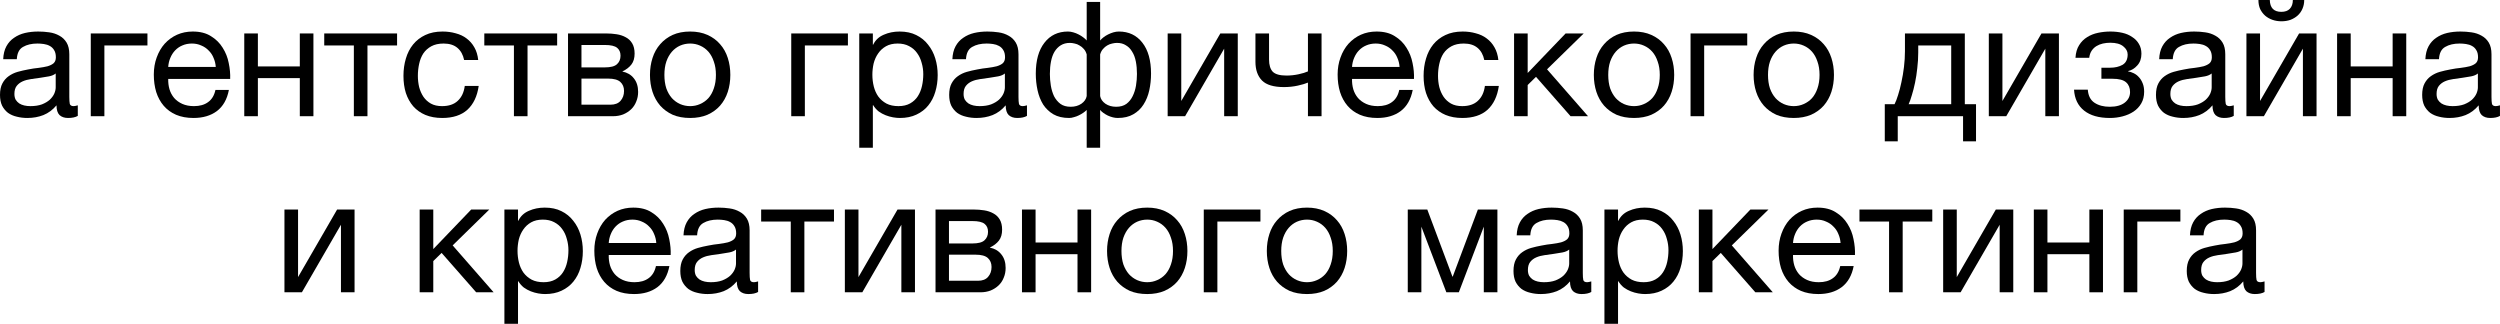 <?xml version="1.0" encoding="UTF-8"?> <svg xmlns="http://www.w3.org/2000/svg" viewBox="0 0 156.18 20.23" fill="none"> <path d="M1.71 7.37C1.477 7.37 1.257 7.343 1.05 7.29C0.843 7.243 0.66 7.163 0.5 7.05C0.347 6.93 0.223 6.78 0.13 6.6C0.043 6.413 0 6.19 0 5.93C0 5.637 0.05 5.397 0.15 5.21C0.25 5.023 0.38 4.873 0.54 4.76C0.707 4.64 0.893 4.55 1.1 4.49C1.313 4.43 1.53 4.38 1.75 4.34C1.983 4.293 2.203 4.26 2.41 4.24C2.623 4.213 2.81 4.18 2.97 4.14C3.13 4.093 3.257 4.03 3.35 3.95C3.443 3.863 3.49 3.74 3.49 3.58C3.49 3.393 3.453 3.243 3.38 3.13C3.313 3.017 3.223 2.93 3.11 2.87C3.003 2.81 2.88 2.77 2.74 2.75C2.607 2.73 2.473 2.72 2.34 2.72C1.98 2.72 1.68 2.79 1.44 2.93C1.2 3.063 1.07 3.32 1.05 3.7H0.2C0.213 3.38 0.28 3.11 0.4 2.89C0.52 2.67 0.68 2.493 0.88 2.36C1.08 2.22 1.307 2.12 1.56 2.06C1.82 2 2.097 1.97 2.39 1.97C2.623 1.97 2.853 1.987 3.08 2.02C3.313 2.053 3.523 2.123 3.71 2.23C3.897 2.33 4.047 2.473 4.16 2.66C4.273 2.847 4.33 3.09 4.33 3.39V6.05C4.33 6.25 4.34 6.397 4.36 6.49C4.387 6.583 4.467 6.63 4.6 6.63C4.66 6.63 4.747 6.613 4.86 6.58V7.24C4.713 7.327 4.51 7.37 4.25 7.37C4.03 7.37 3.853 7.31 3.72 7.19C3.593 7.063 3.53 6.86 3.53 6.58C3.297 6.86 3.023 7.063 2.71 7.19C2.403 7.31 2.07 7.37 1.71 7.37ZM1.9 6.63C2.18 6.63 2.42 6.593 2.62 6.52C2.82 6.44 2.983 6.343 3.11 6.23C3.237 6.11 3.33 5.983 3.39 5.85C3.45 5.71 3.48 5.58 3.48 5.46V4.59C3.373 4.677 3.233 4.737 3.06 4.77C2.887 4.803 2.703 4.833 2.51 4.86C2.323 4.887 2.133 4.913 1.94 4.94C1.747 4.967 1.573 5.013 1.42 5.08C1.267 5.147 1.14 5.243 1.04 5.37C0.947 5.49 0.9 5.657 0.9 5.87C0.9 6.01 0.927 6.13 0.98 6.23C1.04 6.323 1.113 6.4 1.2 6.46C1.293 6.52 1.4 6.563 1.52 6.59C1.64 6.617 1.767 6.63 1.9 6.63Z" fill="black"></path> <path d="M5.671 2.09H9.211V2.84H6.521V7.26H5.671V2.09Z" fill="black"></path> <path d="M12.089 7.37C11.676 7.37 11.313 7.303 10.999 7.17C10.693 7.037 10.436 6.85 10.229 6.61C10.023 6.37 9.866 6.083 9.759 5.75C9.659 5.417 9.609 5.053 9.609 4.66C9.609 4.273 9.669 3.917 9.789 3.59C9.909 3.257 10.076 2.97 10.289 2.73C10.509 2.49 10.766 2.303 11.059 2.17C11.359 2.037 11.686 1.97 12.039 1.97C12.499 1.97 12.879 2.067 13.179 2.26C13.486 2.447 13.729 2.687 13.909 2.98C14.096 3.273 14.223 3.593 14.289 3.94C14.363 4.287 14.393 4.617 14.379 4.93H10.509C10.503 5.157 10.529 5.373 10.589 5.58C10.649 5.78 10.746 5.96 10.879 6.12C11.013 6.273 11.183 6.397 11.389 6.49C11.596 6.583 11.839 6.63 12.119 6.63C12.479 6.63 12.773 6.547 12.999 6.38C13.233 6.213 13.386 5.96 13.459 5.62H14.299C14.186 6.207 13.936 6.647 13.549 6.94C13.163 7.227 12.676 7.37 12.089 7.37ZM13.479 4.18C13.466 3.98 13.419 3.79 13.339 3.61C13.266 3.43 13.163 3.277 13.029 3.15C12.903 3.017 12.749 2.913 12.569 2.84C12.396 2.76 12.203 2.72 11.989 2.72C11.769 2.72 11.569 2.76 11.389 2.84C11.216 2.913 11.066 3.017 10.939 3.15C10.813 3.283 10.713 3.44 10.639 3.62C10.566 3.793 10.523 3.98 10.509 4.18H13.479Z" fill="black"></path> <path d="M15.26 2.09H16.11V4.15H18.73V2.09H19.58V7.26H18.73V4.88H16.11V7.26H15.26V2.09Z" fill="black"></path> <path d="M22.106 2.84H20.256V2.09H24.806V2.84H22.956V7.26H22.106V2.84Z" fill="black"></path> <path d="M27.625 7.37C27.232 7.37 26.882 7.307 26.575 7.18C26.275 7.053 26.022 6.873 25.815 6.64C25.615 6.407 25.462 6.13 25.355 5.81C25.255 5.49 25.205 5.133 25.205 4.74C25.205 4.353 25.255 3.993 25.355 3.66C25.455 3.32 25.605 3.027 25.805 2.78C26.012 2.527 26.265 2.33 26.565 2.19C26.872 2.043 27.232 1.97 27.645 1.97C27.938 1.97 28.212 2.007 28.465 2.08C28.725 2.147 28.952 2.253 29.145 2.4C29.345 2.547 29.508 2.733 29.635 2.96C29.762 3.18 29.842 3.443 29.875 3.75H28.995C28.928 3.423 28.788 3.17 28.575 2.99C28.362 2.81 28.075 2.72 27.715 2.72C27.408 2.72 27.152 2.777 26.945 2.89C26.738 3.003 26.572 3.153 26.445 3.34C26.325 3.527 26.238 3.743 26.185 3.99C26.132 4.23 26.105 4.48 26.105 4.74C26.105 4.98 26.132 5.213 26.185 5.44C26.245 5.667 26.335 5.87 26.455 6.05C26.575 6.223 26.728 6.363 26.915 6.47C27.108 6.577 27.342 6.63 27.615 6.63C28.035 6.63 28.362 6.52 28.595 6.3C28.835 6.08 28.982 5.77 29.035 5.37H29.905C29.812 6.017 29.575 6.513 29.195 6.86C28.815 7.2 28.292 7.37 27.625 7.37Z" fill="black"></path> <path d="M32.106 2.84H30.256V2.09H34.806V2.84H32.956V7.26H32.106V2.84Z" fill="black"></path> <path d="M35.485 2.09H37.875C38.102 2.09 38.318 2.107 38.525 2.14C38.738 2.173 38.928 2.237 39.095 2.33C39.262 2.417 39.395 2.543 39.495 2.71C39.595 2.877 39.645 3.09 39.645 3.35C39.645 3.63 39.578 3.857 39.445 4.03C39.312 4.203 39.125 4.347 38.885 4.46V4.47C39.185 4.53 39.422 4.67 39.595 4.89C39.775 5.11 39.865 5.393 39.865 5.74C39.865 5.96 39.825 6.163 39.745 6.35C39.672 6.537 39.565 6.697 39.425 6.83C39.285 6.963 39.118 7.07 38.925 7.15C38.732 7.223 38.522 7.26 38.295 7.26H35.485V2.09ZM38.135 6.54C38.415 6.54 38.625 6.46 38.765 6.3C38.912 6.133 38.985 5.927 38.985 5.68C38.985 5.447 38.908 5.26 38.755 5.12C38.602 4.98 38.345 4.91 37.985 4.91H36.325V6.54H38.135ZM37.785 4.21C38.152 4.21 38.405 4.143 38.545 4.01C38.692 3.877 38.765 3.7 38.765 3.48C38.765 3.267 38.695 3.103 38.555 2.99C38.415 2.87 38.158 2.81 37.785 2.81H36.325V4.21H37.785Z" fill="black"></path> <path d="M43.116 7.37C42.702 7.37 42.339 7.303 42.026 7.17C41.719 7.03 41.459 6.84 41.245 6.6C41.032 6.353 40.872 6.067 40.765 5.74C40.659 5.413 40.605 5.06 40.605 4.68C40.605 4.3 40.659 3.947 40.765 3.62C40.872 3.287 41.032 3 41.245 2.76C41.459 2.513 41.719 2.32 42.026 2.18C42.339 2.04 42.702 1.97 43.116 1.97C43.522 1.97 43.882 2.04 44.195 2.18C44.509 2.32 44.772 2.513 44.985 2.76C45.199 3 45.359 3.287 45.466 3.62C45.572 3.947 45.625 4.3 45.625 4.68C45.625 5.06 45.572 5.413 45.466 5.74C45.359 6.067 45.199 6.353 44.985 6.6C44.772 6.84 44.509 7.03 44.195 7.17C43.882 7.303 43.522 7.37 43.116 7.37ZM43.116 6.63C43.335 6.63 43.542 6.587 43.736 6.5C43.935 6.413 44.109 6.29 44.256 6.13C44.402 5.963 44.515 5.76 44.595 5.52C44.682 5.273 44.725 4.993 44.725 4.68C44.725 4.367 44.682 4.09 44.595 3.85C44.515 3.603 44.402 3.397 44.256 3.23C44.109 3.063 43.935 2.937 43.736 2.85C43.542 2.763 43.335 2.72 43.116 2.72C42.895 2.72 42.686 2.763 42.485 2.85C42.292 2.937 42.122 3.063 41.975 3.23C41.829 3.397 41.712 3.603 41.626 3.85C41.546 4.09 41.506 4.367 41.506 4.68C41.506 4.993 41.546 5.273 41.626 5.52C41.712 5.76 41.829 5.963 41.975 6.13C42.122 6.29 42.292 6.413 42.485 6.5C42.686 6.587 42.895 6.63 43.116 6.63Z" fill="black"></path> <path d="M49.431 2.09H52.971V2.84H50.281V7.26H49.431V2.09Z" fill="black"></path> <path d="M53.679 2.09H54.529V2.79H54.549C54.689 2.503 54.909 2.297 55.209 2.17C55.509 2.037 55.839 1.97 56.199 1.97C56.599 1.97 56.946 2.043 57.239 2.19C57.539 2.337 57.786 2.537 57.979 2.79C58.179 3.037 58.329 3.323 58.429 3.65C58.529 3.977 58.579 4.323 58.579 4.69C58.579 5.063 58.529 5.413 58.429 5.74C58.336 6.06 58.189 6.343 57.989 6.59C57.796 6.83 57.549 7.02 57.249 7.16C56.956 7.3 56.613 7.37 56.219 7.37C56.086 7.37 55.943 7.357 55.789 7.33C55.636 7.303 55.483 7.26 55.329 7.2C55.176 7.14 55.029 7.06 54.889 6.96C54.756 6.853 54.642 6.723 54.549 6.57H54.529V9.23H53.679V2.09ZM56.129 6.63C56.416 6.63 56.659 6.573 56.859 6.46C57.059 6.347 57.219 6.197 57.339 6.01C57.459 5.823 57.546 5.61 57.599 5.37C57.653 5.13 57.679 4.883 57.679 4.63C57.679 4.39 57.646 4.157 57.579 3.93C57.519 3.697 57.422 3.49 57.289 3.31C57.163 3.13 56.996 2.987 56.789 2.88C56.589 2.773 56.352 2.72 56.079 2.72C55.792 2.72 55.549 2.777 55.349 2.89C55.149 3.003 54.986 3.153 54.859 3.34C54.732 3.52 54.639 3.727 54.579 3.96C54.526 4.193 54.499 4.43 54.499 4.67C54.499 4.923 54.529 5.17 54.589 5.41C54.649 5.643 54.742 5.85 54.869 6.03C55.002 6.21 55.172 6.357 55.379 6.47C55.586 6.577 55.836 6.63 56.129 6.63Z" fill="black"></path> <path d="M61.007 7.37C60.774 7.37 60.553 7.343 60.347 7.29C60.14 7.243 59.957 7.163 59.797 7.05C59.644 6.93 59.52 6.78 59.427 6.6C59.34 6.413 59.297 6.19 59.297 5.93C59.297 5.637 59.347 5.397 59.447 5.21C59.547 5.023 59.677 4.873 59.837 4.76C60.003 4.64 60.19 4.55 60.397 4.49C60.61 4.43 60.827 4.38 61.047 4.34C61.28 4.293 61.5 4.26 61.707 4.24C61.92 4.213 62.107 4.18 62.267 4.14C62.427 4.093 62.554 4.03 62.647 3.95C62.74 3.863 62.787 3.74 62.787 3.58C62.787 3.393 62.75 3.243 62.677 3.13C62.61 3.017 62.52 2.93 62.407 2.87C62.3 2.81 62.177 2.77 62.037 2.75C61.904 2.73 61.77 2.72 61.637 2.72C61.277 2.72 60.977 2.79 60.737 2.93C60.497 3.063 60.367 3.32 60.347 3.7H59.497C59.51 3.38 59.577 3.11 59.697 2.89C59.817 2.67 59.977 2.493 60.177 2.36C60.377 2.22 60.603 2.12 60.857 2.06C61.117 2 61.394 1.97 61.687 1.97C61.92 1.97 62.15 1.987 62.377 2.02C62.61 2.053 62.82 2.123 63.007 2.23C63.194 2.33 63.343 2.473 63.457 2.66C63.57 2.847 63.627 3.09 63.627 3.39V6.05C63.627 6.25 63.637 6.397 63.657 6.49C63.684 6.583 63.764 6.63 63.897 6.63C63.957 6.63 64.043 6.613 64.157 6.58V7.24C64.01 7.327 63.807 7.37 63.547 7.37C63.327 7.37 63.15 7.31 63.017 7.19C62.89 7.063 62.827 6.86 62.827 6.58C62.594 6.86 62.32 7.063 62.007 7.19C61.7 7.31 61.367 7.37 61.007 7.37ZM61.197 6.63C61.477 6.63 61.717 6.593 61.917 6.52C62.117 6.44 62.28 6.343 62.407 6.23C62.534 6.11 62.627 5.983 62.687 5.85C62.747 5.71 62.777 5.58 62.777 5.46V4.59C62.67 4.677 62.53 4.737 62.357 4.77C62.184 4.803 62 4.833 61.807 4.86C61.62 4.887 61.43 4.913 61.237 4.94C61.044 4.967 60.87 5.013 60.717 5.08C60.563 5.147 60.437 5.243 60.337 5.37C60.244 5.49 60.197 5.657 60.197 5.87C60.197 6.01 60.224 6.13 60.277 6.23C60.337 6.323 60.41 6.4 60.497 6.46C60.59 6.52 60.697 6.563 60.817 6.59C60.937 6.617 61.064 6.63 61.197 6.63Z" fill="black"></path> <path d="M67.888 6.87C67.828 6.93 67.755 6.99 67.668 7.05C67.581 7.11 67.488 7.163 67.388 7.21C67.295 7.257 67.195 7.293 67.088 7.32C66.988 7.353 66.888 7.37 66.788 7.37C66.401 7.37 66.075 7.293 65.808 7.14C65.548 6.987 65.335 6.783 65.168 6.53C65.008 6.27 64.891 5.973 64.818 5.64C64.745 5.307 64.708 4.96 64.708 4.6C64.708 3.773 64.888 3.13 65.248 2.67C65.608 2.203 66.098 1.97 66.718 1.97C66.825 1.97 66.935 1.987 67.048 2.02C67.168 2.053 67.278 2.097 67.378 2.15C67.485 2.203 67.581 2.263 67.668 2.33C67.761 2.397 67.835 2.463 67.888 2.53V0.12H68.728V2.53C68.781 2.463 68.851 2.397 68.938 2.33C69.025 2.263 69.121 2.203 69.228 2.15C69.335 2.097 69.445 2.053 69.558 2.02C69.671 1.987 69.785 1.97 69.898 1.97C70.518 1.97 71.008 2.203 71.368 2.67C71.728 3.13 71.908 3.773 71.908 4.6C71.908 4.96 71.871 5.307 71.798 5.64C71.725 5.973 71.605 6.27 71.438 6.53C71.278 6.783 71.065 6.987 70.798 7.14C70.538 7.293 70.215 7.37 69.828 7.37C69.635 7.37 69.428 7.32 69.208 7.22C68.995 7.113 68.835 6.997 68.728 6.87V9.23H67.888V6.87ZM66.888 6.67C67.148 6.67 67.371 6.607 67.558 6.48C67.745 6.347 67.855 6.187 67.888 6V3.4C67.848 3.26 67.788 3.147 67.708 3.06C67.628 2.967 67.538 2.893 67.438 2.84C67.345 2.78 67.245 2.74 67.138 2.72C67.031 2.693 66.931 2.68 66.838 2.68C66.618 2.68 66.428 2.73 66.268 2.83C66.115 2.923 65.985 3.057 65.878 3.23C65.778 3.397 65.705 3.6 65.658 3.84C65.611 4.08 65.588 4.34 65.588 4.62C65.588 4.86 65.608 5.103 65.648 5.35C65.688 5.59 65.755 5.81 65.848 6.01C65.948 6.203 66.081 6.363 66.248 6.49C66.415 6.61 66.628 6.67 66.888 6.67ZM69.728 6.67C69.988 6.67 70.201 6.61 70.368 6.49C70.535 6.363 70.665 6.203 70.758 6.01C70.858 5.81 70.928 5.59 70.968 5.35C71.008 5.103 71.028 4.86 71.028 4.62C71.028 4.34 71.005 4.08 70.958 3.84C70.911 3.6 70.835 3.397 70.728 3.23C70.628 3.057 70.498 2.923 70.338 2.83C70.185 2.73 69.998 2.68 69.778 2.68C69.685 2.68 69.585 2.693 69.478 2.72C69.371 2.74 69.268 2.78 69.168 2.84C69.075 2.893 68.988 2.967 68.908 3.06C68.828 3.147 68.768 3.26 68.728 3.4V6C68.761 6.187 68.871 6.347 69.058 6.48C69.245 6.607 69.468 6.67 69.728 6.67Z" fill="black"></path> <path d="M72.946 2.09H73.796V6.31L76.236 2.09H77.326V7.26H76.476V3.04L74.036 7.26H72.946V2.09Z" fill="black"></path> <path d="M81.71 5.16C81.557 5.227 81.343 5.29 81.07 5.35C80.797 5.41 80.51 5.44 80.21 5.44C79.57 5.44 79.113 5.303 78.84 5.03C78.567 4.75 78.43 4.36 78.43 3.86V2.09H79.28V3.72C79.28 4.06 79.357 4.313 79.51 4.48C79.67 4.64 79.957 4.72 80.37 4.72C80.623 4.72 80.873 4.693 81.12 4.64C81.367 4.587 81.564 4.527 81.71 4.46V2.09H82.56V7.26H81.71V5.16Z" fill="black"></path> <path d="M86.045 7.37C85.631 7.37 85.268 7.303 84.955 7.17C84.648 7.037 84.391 6.85 84.184 6.61C83.978 6.37 83.821 6.083 83.715 5.75C83.614 5.417 83.564 5.053 83.564 4.66C83.564 4.273 83.624 3.917 83.745 3.59C83.864 3.257 84.031 2.97 84.245 2.73C84.464 2.49 84.721 2.303 85.014 2.17C85.314 2.037 85.641 1.97 85.995 1.97C86.454 1.97 86.834 2.067 87.135 2.26C87.441 2.447 87.685 2.687 87.864 2.98C88.051 3.273 88.178 3.593 88.245 3.94C88.318 4.287 88.348 4.617 88.334 4.93H84.464C84.458 5.157 84.484 5.373 84.544 5.58C84.604 5.78 84.701 5.96 84.835 6.12C84.968 6.273 85.138 6.397 85.344 6.49C85.551 6.583 85.794 6.63 86.074 6.63C86.434 6.63 86.728 6.547 86.954 6.38C87.188 6.213 87.341 5.96 87.414 5.62H88.255C88.141 6.207 87.891 6.647 87.504 6.94C87.118 7.227 86.631 7.37 86.045 7.37ZM87.434 4.18C87.421 3.98 87.374 3.79 87.294 3.61C87.221 3.43 87.118 3.277 86.984 3.15C86.858 3.017 86.704 2.913 86.525 2.84C86.351 2.76 86.158 2.72 85.945 2.72C85.724 2.72 85.524 2.76 85.344 2.84C85.171 2.913 85.021 3.017 84.895 3.15C84.768 3.283 84.668 3.44 84.594 3.62C84.521 3.793 84.478 3.98 84.464 4.18H87.434Z" fill="black"></path> <path d="M91.356 7.37C90.962 7.37 90.612 7.307 90.306 7.18C90.005 7.053 89.752 6.873 89.545 6.64C89.346 6.407 89.192 6.13 89.086 5.81C88.985 5.49 88.935 5.133 88.935 4.74C88.935 4.353 88.985 3.993 89.086 3.66C89.186 3.32 89.336 3.027 89.535 2.78C89.742 2.527 89.995 2.33 90.296 2.19C90.602 2.043 90.962 1.97 91.376 1.97C91.669 1.97 91.942 2.007 92.195 2.08C92.456 2.147 92.682 2.253 92.875 2.4C93.076 2.547 93.239 2.733 93.365 2.96C93.492 3.18 93.572 3.443 93.606 3.75H92.726C92.659 3.423 92.519 3.17 92.305 2.99C92.092 2.81 91.806 2.72 91.446 2.72C91.139 2.72 90.882 2.777 90.675 2.89C90.469 3.003 90.302 3.153 90.176 3.34C90.055 3.527 89.969 3.743 89.916 3.99C89.862 4.23 89.836 4.48 89.836 4.74C89.836 4.98 89.862 5.213 89.916 5.44C89.975 5.667 90.065 5.87 90.186 6.05C90.306 6.223 90.459 6.363 90.645 6.47C90.839 6.577 91.072 6.63 91.346 6.63C91.765 6.63 92.092 6.52 92.325 6.3C92.566 6.08 92.712 5.77 92.765 5.37H93.636C93.542 6.017 93.305 6.513 92.926 6.86C92.546 7.2 92.022 7.37 91.356 7.37Z" fill="black"></path> <path d="M94.587 2.09H95.437V4.56L97.807 2.09H98.937L96.647 4.33L99.207 7.26H98.117L95.957 4.8L95.437 5.31V7.26H94.587V2.09Z" fill="black"></path> <path d="M102.08 7.37C101.667 7.37 101.304 7.303 100.99 7.17C100.684 7.03 100.424 6.84 100.21 6.6C99.997 6.353 99.837 6.067 99.73 5.74C99.624 5.413 99.57 5.06 99.57 4.68C99.57 4.3 99.624 3.947 99.73 3.62C99.837 3.287 99.997 3 100.21 2.76C100.424 2.513 100.684 2.32 100.99 2.18C101.304 2.04 101.667 1.97 102.08 1.97C102.487 1.97 102.847 2.04 103.16 2.18C103.474 2.32 103.737 2.513 103.95 2.76C104.164 3 104.324 3.287 104.43 3.62C104.537 3.947 104.59 4.3 104.59 4.68C104.59 5.06 104.537 5.413 104.43 5.74C104.324 6.067 104.164 6.353 103.95 6.6C103.737 6.84 103.474 7.03 103.16 7.17C102.847 7.303 102.487 7.37 102.08 7.37ZM102.08 6.63C102.3 6.63 102.507 6.587 102.7 6.5C102.9 6.413 103.074 6.29 103.22 6.13C103.367 5.963 103.48 5.76 103.56 5.52C103.647 5.273 103.69 4.993 103.69 4.68C103.69 4.367 103.647 4.09 103.56 3.85C103.48 3.603 103.367 3.397 103.22 3.23C103.074 3.063 102.9 2.937 102.7 2.85C102.507 2.763 102.3 2.72 102.08 2.72C101.86 2.72 101.65 2.763 101.45 2.85C101.257 2.937 101.087 3.063 100.94 3.23C100.794 3.397 100.677 3.603 100.59 3.85C100.51 4.09 100.47 4.367 100.47 4.68C100.47 4.993 100.51 5.273 100.59 5.52C100.677 5.76 100.794 5.963 100.94 6.13C101.087 6.29 101.257 6.413 101.45 6.5C101.65 6.587 101.86 6.63 102.08 6.63Z" fill="black"></path> <path d="M105.612 2.09H109.153V2.84H106.463V7.26H105.612V2.09Z" fill="black"></path> <path d="M112.061 7.37C111.647 7.37 111.284 7.303 110.971 7.17C110.664 7.03 110.404 6.84 110.191 6.6C109.977 6.353 109.818 6.067 109.711 5.74C109.604 5.413 109.551 5.06 109.551 4.68C109.551 4.3 109.604 3.947 109.711 3.62C109.818 3.287 109.977 3 110.191 2.76C110.404 2.513 110.664 2.32 110.971 2.18C111.284 2.04 111.647 1.97 112.061 1.97C112.467 1.97 112.827 2.04 113.141 2.18C113.454 2.32 113.718 2.513 113.931 2.76C114.144 3 114.304 3.287 114.411 3.62C114.517 3.947 114.571 4.3 114.571 4.68C114.571 5.06 114.517 5.413 114.411 5.74C114.304 6.067 114.144 6.353 113.931 6.6C113.718 6.84 113.454 7.03 113.141 7.17C112.827 7.303 112.467 7.37 112.061 7.37ZM112.061 6.63C112.281 6.63 112.487 6.587 112.681 6.5C112.881 6.413 113.054 6.29 113.201 6.13C113.347 5.963 113.461 5.76 113.541 5.52C113.627 5.273 113.671 4.993 113.671 4.68C113.671 4.367 113.627 4.09 113.541 3.85C113.461 3.603 113.347 3.397 113.201 3.23C113.054 3.063 112.881 2.937 112.681 2.85C112.487 2.763 112.281 2.72 112.061 2.72C111.841 2.72 111.631 2.763 111.431 2.85C111.237 2.937 111.067 3.063 110.921 3.23C110.774 3.397 110.657 3.603 110.571 3.85C110.491 4.09 110.451 4.367 110.451 4.68C110.451 4.993 110.491 5.273 110.571 5.52C110.657 5.76 110.774 5.963 110.921 6.13C111.067 6.29 111.237 6.413 111.431 6.5C111.631 6.587 111.841 6.63 112.061 6.63Z" fill="black"></path> <path d="M117.746 6.51H118.356C118.429 6.37 118.503 6.18 118.576 5.94C118.656 5.693 118.726 5.423 118.786 5.13C118.853 4.83 118.906 4.513 118.946 4.18C118.986 3.847 119.006 3.52 119.006 3.2V2.09H122.746V6.51H123.446V8.83H122.636V7.26H118.556V8.83H117.746V6.51ZM121.896 6.51V2.84H119.836V3.28C119.836 3.607 119.816 3.933 119.776 4.26C119.743 4.58 119.696 4.883 119.636 5.17C119.576 5.457 119.509 5.717 119.436 5.95C119.37 6.183 119.303 6.37 119.236 6.51H121.896Z" fill="black"></path> <path d="M124.245 2.09H125.095V6.31L127.535 2.09H128.625V7.26H127.775V3.04L125.335 7.26H124.245V2.09Z" fill="black"></path> <path d="M131.809 7.37C131.122 7.37 130.586 7.217 130.199 6.91C129.812 6.603 129.602 6.167 129.569 5.6H130.429C130.456 5.98 130.596 6.253 130.849 6.42C131.102 6.587 131.419 6.67 131.799 6.67C132.205 6.67 132.519 6.583 132.739 6.41C132.959 6.237 133.069 6.017 133.069 5.75C133.069 5.49 132.986 5.287 132.819 5.14C132.652 4.993 132.369 4.92 131.969 4.92H131.279V4.23H131.829C132.129 4.23 132.386 4.17 132.599 4.05C132.812 3.923 132.919 3.707 132.919 3.4C132.919 3.207 132.825 3.037 132.639 2.89C132.459 2.743 132.189 2.67 131.829 2.67C131.675 2.67 131.522 2.687 131.369 2.72C131.222 2.753 131.089 2.807 130.969 2.88C130.849 2.953 130.749 3.05 130.669 3.17C130.589 3.29 130.539 3.437 130.519 3.61H129.659C129.679 3.29 129.756 3.027 129.889 2.82C130.022 2.607 130.189 2.44 130.389 2.32C130.589 2.193 130.816 2.103 131.069 2.05C131.322 1.997 131.579 1.97 131.839 1.97C132.106 1.97 132.356 1.997 132.589 2.05C132.822 2.103 133.026 2.19 133.199 2.31C133.379 2.423 133.519 2.567 133.619 2.74C133.726 2.913 133.779 3.12 133.779 3.36C133.779 3.66 133.692 3.903 133.519 4.09C133.352 4.277 133.162 4.393 132.949 4.44V4.46C133.069 4.48 133.189 4.52 133.309 4.58C133.429 4.64 133.536 4.723 133.629 4.83C133.722 4.93 133.799 5.057 133.859 5.21C133.919 5.357 133.949 5.53 133.949 5.73C133.949 6.01 133.889 6.253 133.769 6.46C133.649 6.667 133.489 6.837 133.289 6.97C133.089 7.103 132.859 7.203 132.599 7.27C132.346 7.337 132.082 7.37 131.809 7.37Z" fill="black"></path> <path d="M136.398 7.37C136.164 7.37 135.944 7.343 135.737 7.29C135.531 7.243 135.348 7.163 135.187 7.05C135.034 6.93 134.911 6.78 134.818 6.6C134.731 6.413 134.688 6.19 134.688 5.93C134.688 5.637 134.738 5.397 134.838 5.21C134.938 5.023 135.067 4.873 135.227 4.76C135.394 4.64 135.581 4.55 135.788 4.49C136.001 4.43 136.217 4.38 136.438 4.34C136.671 4.293 136.891 4.26 137.098 4.24C137.311 4.213 137.498 4.18 137.658 4.14C137.817 4.093 137.944 4.03 138.038 3.95C138.131 3.863 138.178 3.74 138.178 3.58C138.178 3.393 138.141 3.243 138.068 3.13C138.001 3.017 137.911 2.93 137.797 2.87C137.691 2.81 137.568 2.77 137.428 2.75C137.294 2.73 137.161 2.72 137.028 2.72C136.667 2.72 136.368 2.79 136.127 2.93C135.888 3.063 135.758 3.32 135.737 3.7H134.888C134.901 3.38 134.967 3.11 135.087 2.89C135.207 2.67 135.368 2.493 135.567 2.36C135.767 2.22 135.994 2.12 136.247 2.06C136.508 2 136.784 1.97 137.078 1.97C137.311 1.97 137.541 1.987 137.767 2.02C138.001 2.053 138.211 2.123 138.397 2.23C138.584 2.33 138.734 2.473 138.847 2.66C138.961 2.847 139.017 3.09 139.017 3.39V6.05C139.017 6.25 139.027 6.397 139.047 6.49C139.074 6.583 139.154 6.63 139.288 6.63C139.348 6.63 139.434 6.613 139.547 6.58V7.24C139.401 7.327 139.198 7.37 138.937 7.37C138.718 7.37 138.541 7.31 138.407 7.19C138.281 7.063 138.218 6.86 138.218 6.58C137.984 6.86 137.711 7.063 137.397 7.19C137.091 7.31 136.757 7.37 136.398 7.37ZM136.588 6.63C136.867 6.63 137.108 6.593 137.307 6.52C137.508 6.44 137.671 6.343 137.797 6.23C137.924 6.11 138.018 5.983 138.078 5.85C138.138 5.71 138.168 5.58 138.168 5.46V4.59C138.061 4.677 137.921 4.737 137.747 4.77C137.574 4.803 137.391 4.833 137.197 4.86C137.011 4.887 136.821 4.913 136.627 4.94C136.434 4.967 136.261 5.013 136.107 5.08C135.954 5.147 135.828 5.243 135.727 5.37C135.634 5.49 135.587 5.657 135.587 5.87C135.587 6.01 135.614 6.13 135.667 6.23C135.727 6.323 135.801 6.4 135.888 6.46C135.981 6.52 136.087 6.563 136.207 6.59C136.327 6.617 136.454 6.63 136.588 6.63Z" fill="black"></path> <path d="M140.339 2.09H141.189V6.31L143.629 2.09H144.719V7.26H143.868V3.04L141.429 7.26H140.339V2.09ZM142.529 1.33C142.329 1.33 142.142 1.3 141.969 1.24C141.795 1.18 141.642 1.093 141.509 0.98C141.382 0.867 141.279 0.73 141.199 0.57C141.125 0.403 141.088 0.213 141.088 0H141.799C141.812 0.493 142.052 0.74 142.519 0.74C142.752 0.74 142.929 0.677 143.049 0.55C143.175 0.417 143.239 0.233 143.239 0H143.949C143.949 0.2 143.912 0.383 143.838 0.55C143.765 0.717 143.665 0.857 143.539 0.97C143.412 1.083 143.262 1.173 143.089 1.24C142.915 1.3 142.728 1.33 142.529 1.33Z" fill="black"></path> <path d="M146.003 2.09H146.853V4.15H149.473V2.09H150.323V7.26H149.473V4.88H146.853V7.26H146.003V2.09Z" fill="black"></path> <path d="M153.028 7.37C152.795 7.37 152.575 7.343 152.368 7.29C152.162 7.243 151.978 7.163 151.818 7.05C151.665 6.93 151.542 6.78 151.448 6.6C151.362 6.413 151.318 6.19 151.318 5.93C151.318 5.637 151.368 5.397 151.468 5.21C151.568 5.023 151.698 4.873 151.858 4.76C152.025 4.64 152.212 4.55 152.418 4.49C152.632 4.43 152.848 4.38 153.068 4.34C153.302 4.293 153.522 4.26 153.728 4.24C153.942 4.213 154.128 4.18 154.288 4.14C154.448 4.093 154.575 4.03 154.668 3.95C154.762 3.863 154.808 3.74 154.808 3.58C154.808 3.393 154.772 3.243 154.698 3.13C154.632 3.017 154.542 2.93 154.428 2.87C154.322 2.81 154.198 2.77 154.058 2.75C153.925 2.73 153.792 2.72 153.658 2.72C153.298 2.72 152.998 2.79 152.758 2.93C152.518 3.063 152.388 3.32 152.368 3.7H151.518C151.532 3.38 151.598 3.11 151.718 2.89C151.838 2.67 151.998 2.493 152.198 2.36C152.398 2.22 152.625 2.12 152.878 2.06C153.138 2 153.415 1.97 153.708 1.97C153.942 1.97 154.172 1.987 154.398 2.02C154.632 2.053 154.842 2.123 155.028 2.23C155.215 2.33 155.365 2.473 155.478 2.66C155.592 2.847 155.648 3.09 155.648 3.39V6.05C155.648 6.25 155.658 6.397 155.678 6.49C155.705 6.583 155.785 6.63 155.918 6.63C155.978 6.63 156.065 6.613 156.178 6.58V7.24C156.032 7.327 155.828 7.37 155.568 7.37C155.348 7.37 155.172 7.31 155.038 7.19C154.912 7.063 154.848 6.86 154.848 6.58C154.615 6.86 154.342 7.063 154.028 7.19C153.722 7.31 153.388 7.37 153.028 7.37ZM153.218 6.63C153.498 6.63 153.738 6.593 153.938 6.52C154.138 6.44 154.302 6.343 154.428 6.23C154.555 6.11 154.648 5.983 154.708 5.85C154.768 5.71 154.798 5.58 154.798 5.46V4.59C154.692 4.677 154.552 4.737 154.378 4.77C154.205 4.803 154.022 4.833 153.828 4.86C153.642 4.887 153.452 4.913 153.258 4.94C153.065 4.967 152.892 5.013 152.738 5.08C152.585 5.147 152.458 5.243 152.358 5.37C152.265 5.49 152.218 5.657 152.218 5.87C152.218 6.01 152.245 6.13 152.298 6.23C152.358 6.323 152.432 6.4 152.518 6.46C152.612 6.52 152.718 6.563 152.838 6.59C152.958 6.617 153.085 6.63 153.218 6.63Z" fill="black"></path> <path d="M17.77 13.09H18.62V17.31L21.06 13.09H22.15V18.26H21.3V14.04L18.86 18.26H17.77V13.09Z" fill="black"></path> <path d="M26.217 13.09H27.068V15.56L29.437 13.09H30.567L28.278 15.33L30.838 18.26H29.748L27.588 15.8L27.068 16.31V18.26H26.217V13.09Z" fill="black"></path> <path d="M31.511 13.09H32.361V13.79H32.381C32.521 13.503 32.741 13.297 33.041 13.17C33.341 13.037 33.671 12.97 34.031 12.97C34.431 12.97 34.778 13.043 35.071 13.19C35.371 13.337 35.618 13.537 35.811 13.79C36.011 14.037 36.161 14.323 36.261 14.65C36.361 14.977 36.411 15.323 36.411 15.69C36.411 16.063 36.361 16.413 36.261 16.74C36.168 17.06 36.021 17.343 35.821 17.59C35.628 17.83 35.381 18.02 35.081 18.16C34.788 18.3 34.444 18.37 34.051 18.37C33.918 18.37 33.775 18.357 33.621 18.33C33.468 18.303 33.315 18.26 33.161 18.2C33.008 18.14 32.861 18.06 32.721 17.96C32.588 17.853 32.475 17.723 32.381 17.57H32.361V20.23H31.511V13.09ZM33.961 17.63C34.248 17.63 34.491 17.573 34.691 17.46C34.891 17.347 35.051 17.197 35.171 17.01C35.291 16.823 35.378 16.61 35.431 16.37C35.485 16.13 35.511 15.883 35.511 15.63C35.511 15.39 35.478 15.157 35.411 14.93C35.351 14.697 35.255 14.49 35.121 14.31C34.994 14.13 34.828 13.987 34.621 13.88C34.421 13.773 34.185 13.72 33.911 13.72C33.625 13.72 33.381 13.777 33.181 13.89C32.981 14.003 32.818 14.153 32.691 14.34C32.565 14.52 32.471 14.727 32.411 14.96C32.358 15.193 32.331 15.43 32.331 15.67C32.331 15.923 32.361 16.17 32.421 16.41C32.481 16.643 32.575 16.85 32.701 17.03C32.834 17.21 33.004 17.357 33.211 17.47C33.418 17.577 33.668 17.63 33.961 17.63Z" fill="black"></path> <path d="M39.609 18.37C39.196 18.37 38.832 18.303 38.519 18.17C38.212 18.037 37.956 17.85 37.749 17.61C37.542 17.37 37.386 17.083 37.279 16.75C37.179 16.417 37.129 16.053 37.129 15.66C37.129 15.273 37.189 14.917 37.309 14.59C37.429 14.257 37.596 13.97 37.809 13.73C38.029 13.49 38.286 13.303 38.579 13.17C38.879 13.037 39.206 12.97 39.559 12.97C40.019 12.97 40.399 13.067 40.699 13.26C41.006 13.447 41.249 13.687 41.429 13.98C41.616 14.273 41.742 14.593 41.809 14.94C41.882 15.287 41.912 15.617 41.899 15.93H38.029C38.022 16.157 38.049 16.373 38.109 16.58C38.169 16.78 38.266 16.96 38.399 17.12C38.532 17.273 38.702 17.397 38.909 17.49C39.116 17.583 39.359 17.63 39.639 17.63C39.999 17.63 40.292 17.547 40.519 17.38C40.752 17.213 40.906 16.96 40.979 16.62H41.819C41.705 17.207 41.456 17.647 41.069 17.94C40.682 18.227 40.196 18.37 39.609 18.37ZM40.999 15.18C40.986 14.98 40.939 14.79 40.859 14.61C40.786 14.43 40.682 14.277 40.549 14.15C40.422 14.017 40.269 13.913 40.089 13.84C39.916 13.76 39.722 13.72 39.509 13.72C39.289 13.72 39.089 13.76 38.909 13.84C38.736 13.913 38.586 14.017 38.459 14.15C38.332 14.283 38.232 14.44 38.159 14.62C38.086 14.793 38.042 14.98 38.029 15.18H40.999Z" fill="black"></path> <path d="M44.21 18.37C43.977 18.37 43.757 18.343 43.55 18.29C43.343 18.243 43.16 18.163 43 18.05C42.847 17.93 42.723 17.78 42.63 17.6C42.543 17.413 42.5 17.19 42.5 16.93C42.5 16.637 42.55 16.397 42.65 16.21C42.75 16.023 42.88 15.873 43.04 15.76C43.207 15.64 43.393 15.55 43.6 15.49C43.813 15.43 44.03 15.38 44.25 15.34C44.483 15.293 44.703 15.26 44.91 15.24C45.123 15.213 45.31 15.18 45.47 15.14C45.63 15.093 45.757 15.03 45.85 14.95C45.943 14.863 45.99 14.74 45.99 14.58C45.99 14.393 45.953 14.243 45.88 14.13C45.813 14.017 45.723 13.93 45.61 13.87C45.503 13.81 45.38 13.77 45.24 13.75C45.107 13.73 44.973 13.72 44.84 13.72C44.48 13.72 44.18 13.79 43.94 13.93C43.7 14.063 43.57 14.32 43.55 14.7H42.7C42.713 14.38 42.78 14.11 42.9 13.89C43.02 13.67 43.18 13.493 43.38 13.36C43.58 13.22 43.807 13.12 44.06 13.06C44.32 13 44.597 12.97 44.89 12.97C45.123 12.97 45.353 12.987 45.58 13.02C45.813 13.053 46.023 13.123 46.21 13.23C46.397 13.33 46.547 13.473 46.66 13.66C46.773 13.847 46.83 14.09 46.83 14.39V17.05C46.83 17.25 46.84 17.397 46.86 17.49C46.887 17.583 46.967 17.63 47.1 17.63C47.16 17.63 47.247 17.613 47.36 17.58V18.24C47.213 18.327 47.01 18.37 46.75 18.37C46.53 18.37 46.353 18.31 46.22 18.19C46.093 18.063 46.03 17.86 46.03 17.58C45.797 17.86 45.523 18.063 45.21 18.19C44.903 18.31 44.57 18.37 44.21 18.37ZM44.4 17.63C44.68 17.63 44.92 17.593 45.12 17.52C45.32 17.44 45.483 17.343 45.61 17.23C45.737 17.11 45.83 16.983 45.89 16.85C45.95 16.71 45.98 16.58 45.98 16.46V15.59C45.873 15.677 45.733 15.737 45.56 15.77C45.387 15.803 45.203 15.833 45.01 15.86C44.823 15.887 44.633 15.913 44.44 15.94C44.247 15.967 44.073 16.013 43.92 16.08C43.767 16.147 43.64 16.243 43.54 16.37C43.447 16.49 43.4 16.657 43.4 16.87C43.4 17.01 43.427 17.13 43.48 17.23C43.54 17.323 43.613 17.4 43.7 17.46C43.793 17.52 43.9 17.563 44.02 17.59C44.14 17.617 44.267 17.63 44.4 17.63Z" fill="black"></path> <path d="M49.401 13.84H47.551V13.09H52.101V13.84H50.251V18.26H49.401V13.84Z" fill="black"></path> <path d="M52.78 13.09H53.63V17.31L56.07 13.09H57.16V18.26H56.31V14.04L53.87 18.26H52.78V13.09Z" fill="black"></path> <path d="M58.444 13.09H60.834C61.061 13.09 61.277 13.107 61.484 13.14C61.697 13.173 61.887 13.237 62.054 13.33C62.221 13.417 62.354 13.543 62.454 13.71C62.554 13.877 62.604 14.09 62.604 14.35C62.604 14.63 62.537 14.857 62.404 15.03C62.271 15.203 62.084 15.347 61.844 15.46V15.47C62.144 15.53 62.381 15.67 62.554 15.89C62.734 16.11 62.824 16.393 62.824 16.74C62.824 16.96 62.784 17.163 62.704 17.35C62.631 17.537 62.524 17.697 62.384 17.83C62.244 17.963 62.077 18.07 61.884 18.15C61.691 18.223 61.481 18.26 61.254 18.26H58.444V13.09ZM61.094 17.54C61.374 17.54 61.584 17.46 61.724 17.3C61.871 17.133 61.944 16.927 61.944 16.68C61.944 16.447 61.867 16.26 61.714 16.12C61.561 15.98 61.304 15.91 60.944 15.91H59.284V17.54H61.094ZM60.744 15.21C61.111 15.21 61.364 15.143 61.504 15.01C61.651 14.877 61.724 14.7 61.724 14.48C61.724 14.267 61.654 14.103 61.514 13.99C61.374 13.87 61.117 13.81 60.744 13.81H59.284V15.21H60.744Z" fill="black"></path> <path d="M63.845 13.09H64.694V15.15H67.314V13.09H68.165V18.26H67.314V15.88H64.694V18.26H63.845V13.09Z" fill="black"></path> <path d="M71.67 18.37C71.257 18.37 70.894 18.303 70.58 18.17C70.274 18.03 70.013 17.84 69.8 17.6C69.587 17.353 69.427 17.067 69.32 16.74C69.214 16.413 69.16 16.06 69.16 15.68C69.16 15.3 69.214 14.947 69.32 14.62C69.427 14.287 69.587 14 69.8 13.76C70.013 13.513 70.274 13.32 70.58 13.18C70.894 13.04 71.257 12.97 71.67 12.97C72.077 12.97 72.437 13.04 72.75 13.18C73.064 13.32 73.327 13.513 73.54 13.76C73.754 14 73.913 14.287 74.02 14.62C74.127 14.947 74.18 15.3 74.18 15.68C74.18 16.06 74.127 16.413 74.02 16.74C73.913 17.067 73.754 17.353 73.54 17.6C73.327 17.84 73.064 18.03 72.75 18.17C72.437 18.303 72.077 18.37 71.67 18.37ZM71.67 17.63C71.89 17.63 72.097 17.587 72.29 17.5C72.49 17.413 72.664 17.29 72.81 17.13C72.957 16.963 73.07 16.76 73.15 16.52C73.237 16.273 73.28 15.993 73.28 15.68C73.28 15.367 73.237 15.09 73.15 14.85C73.07 14.603 72.957 14.397 72.81 14.23C72.664 14.063 72.49 13.937 72.29 13.85C72.097 13.763 71.89 13.72 71.67 13.72C71.45 13.72 71.24 13.763 71.04 13.85C70.847 13.937 70.677 14.063 70.53 14.23C70.384 14.397 70.267 14.603 70.18 14.85C70.1 15.09 70.06 15.367 70.06 15.68C70.06 15.993 70.1 16.273 70.18 16.52C70.267 16.76 70.384 16.963 70.53 17.13C70.677 17.29 70.847 17.413 71.04 17.5C71.24 17.587 71.45 17.63 71.67 17.63Z" fill="black"></path> <path d="M75.202 13.09H78.742V13.84H76.052V18.26H75.202V13.09Z" fill="black"></path> <path d="M81.651 18.37C81.237 18.37 80.874 18.303 80.561 18.17C80.254 18.03 79.994 17.84 79.781 17.6C79.567 17.353 79.407 17.067 79.301 16.74C79.194 16.413 79.141 16.06 79.141 15.68C79.141 15.3 79.194 14.947 79.301 14.62C79.407 14.287 79.567 14 79.781 13.76C79.994 13.513 80.254 13.32 80.561 13.18C80.874 13.04 81.237 12.97 81.651 12.97C82.057 12.97 82.417 13.04 82.731 13.18C83.044 13.32 83.307 13.513 83.521 13.76C83.734 14 83.894 14.287 84.001 14.62C84.107 14.947 84.161 15.3 84.161 15.68C84.161 16.06 84.107 16.413 84.001 16.74C83.894 17.067 83.734 17.353 83.521 17.6C83.307 17.84 83.044 18.03 82.731 18.17C82.417 18.303 82.057 18.37 81.651 18.37ZM81.651 17.63C81.871 17.63 82.077 17.587 82.271 17.5C82.471 17.413 82.644 17.29 82.791 17.13C82.937 16.963 83.051 16.76 83.131 16.52C83.217 16.273 83.261 15.993 83.261 15.68C83.261 15.367 83.217 15.09 83.131 14.85C83.051 14.603 82.937 14.397 82.791 14.23C82.644 14.063 82.471 13.937 82.271 13.85C82.077 13.763 81.871 13.72 81.651 13.72C81.431 13.72 81.221 13.763 81.021 13.85C80.827 13.937 80.657 14.063 80.511 14.23C80.364 14.397 80.247 14.603 80.161 14.85C80.081 15.09 80.041 15.367 80.041 15.68C80.041 15.993 80.081 16.273 80.161 16.52C80.247 16.76 80.364 16.963 80.511 17.13C80.657 17.29 80.827 17.413 81.021 17.5C81.221 17.587 81.431 17.63 81.651 17.63Z" fill="black"></path> <path d="M87.946 13.09H89.166L90.736 17.28H90.756L92.326 13.09H93.546V18.26H92.696V14.16L91.136 18.26H90.356L88.796 14.16V18.26H87.946V13.09Z" fill="black"></path> <path d="M96.261 18.37C96.028 18.37 95.807 18.343 95.601 18.29C95.394 18.243 95.211 18.163 95.051 18.05C94.898 17.93 94.774 17.78 94.681 17.6C94.594 17.413 94.551 17.19 94.551 16.93C94.551 16.637 94.601 16.397 94.701 16.21C94.801 16.023 94.931 15.873 95.091 15.76C95.257 15.64 95.444 15.55 95.651 15.49C95.864 15.43 96.081 15.38 96.301 15.34C96.534 15.293 96.754 15.26 96.961 15.24C97.174 15.213 97.361 15.18 97.521 15.14C97.681 15.093 97.807 15.03 97.901 14.95C97.994 14.863 98.041 14.74 98.041 14.58C98.041 14.393 98.004 14.243 97.931 14.13C97.864 14.017 97.774 13.93 97.661 13.87C97.554 13.81 97.431 13.77 97.291 13.75C97.158 13.73 97.024 13.72 96.891 13.72C96.531 13.72 96.231 13.79 95.991 13.93C95.751 14.063 95.621 14.32 95.601 14.7H94.751C94.764 14.38 94.831 14.11 94.951 13.89C95.071 13.67 95.231 13.493 95.431 13.36C95.631 13.22 95.857 13.12 96.111 13.06C96.371 13 96.647 12.97 96.941 12.97C97.174 12.97 97.404 12.987 97.631 13.02C97.864 13.053 98.074 13.123 98.261 13.23C98.447 13.33 98.597 13.473 98.711 13.66C98.824 13.847 98.881 14.09 98.881 14.39V17.05C98.881 17.25 98.891 17.397 98.911 17.49C98.937 17.583 99.017 17.63 99.151 17.63C99.211 17.63 99.298 17.613 99.411 17.58V18.24C99.264 18.327 99.061 18.37 98.801 18.37C98.581 18.37 98.404 18.31 98.271 18.19C98.144 18.063 98.081 17.86 98.081 17.58C97.847 17.86 97.574 18.063 97.261 18.19C96.954 18.31 96.621 18.37 96.261 18.37ZM96.451 17.63C96.731 17.63 96.971 17.593 97.171 17.52C97.371 17.44 97.534 17.343 97.661 17.23C97.787 17.11 97.881 16.983 97.941 16.85C98.001 16.71 98.031 16.58 98.031 16.46V15.59C97.924 15.677 97.784 15.737 97.611 15.77C97.437 15.803 97.254 15.833 97.061 15.86C96.874 15.887 96.684 15.913 96.491 15.94C96.297 15.967 96.124 16.013 95.971 16.08C95.817 16.147 95.691 16.243 95.591 16.37C95.498 16.49 95.451 16.657 95.451 16.87C95.451 17.01 95.478 17.13 95.531 17.23C95.591 17.323 95.664 17.4 95.751 17.46C95.844 17.52 95.951 17.563 96.071 17.59C96.191 17.617 96.317 17.63 96.451 17.63Z" fill="black"></path> <path d="M100.232 13.09H101.082V13.79H101.102C101.242 13.503 101.462 13.297 101.762 13.17C102.062 13.037 102.392 12.97 102.752 12.97C103.152 12.97 103.499 13.043 103.792 13.19C104.092 13.337 104.339 13.537 104.532 13.79C104.732 14.037 104.882 14.323 104.982 14.65C105.082 14.977 105.132 15.323 105.132 15.69C105.132 16.063 105.082 16.413 104.982 16.74C104.889 17.06 104.742 17.343 104.542 17.59C104.349 17.83 104.102 18.02 103.802 18.16C103.509 18.3 103.165 18.37 102.772 18.37C102.639 18.37 102.495 18.357 102.342 18.33C102.188 18.303 102.035 18.26 101.882 18.2C101.728 18.14 101.582 18.06 101.442 17.96C101.309 17.853 101.195 17.723 101.102 17.57H101.082V20.23H100.232V13.09ZM102.682 17.63C102.969 17.63 103.212 17.573 103.412 17.46C103.612 17.347 103.772 17.197 103.892 17.01C104.012 16.823 104.099 16.61 104.152 16.37C104.205 16.13 104.232 15.883 104.232 15.63C104.232 15.39 104.199 15.157 104.132 14.93C104.072 14.697 103.975 14.49 103.842 14.31C103.715 14.13 103.549 13.987 103.342 13.88C103.142 13.773 102.905 13.72 102.632 13.72C102.345 13.72 102.102 13.777 101.902 13.89C101.702 14.003 101.539 14.153 101.412 14.34C101.285 14.52 101.192 14.727 101.132 14.96C101.078 15.193 101.052 15.43 101.052 15.67C101.052 15.923 101.082 16.17 101.142 16.41C101.202 16.643 101.295 16.85 101.422 17.03C101.555 17.21 101.725 17.357 101.932 17.47C102.139 17.577 102.389 17.63 102.682 17.63Z" fill="black"></path> <path d="M106.13 13.09H106.98V15.56L109.35 13.09H110.48L108.19 15.33L110.75 18.26H109.66L107.5 15.8L106.98 16.31V18.26H106.13V13.09Z" fill="black"></path> <path d="M113.593 18.37C113.18 18.37 112.817 18.303 112.503 18.17C112.197 18.037 111.94 17.85 111.733 17.61C111.527 17.37 111.37 17.083 111.263 16.75C111.163 16.417 111.113 16.053 111.113 15.66C111.113 15.273 111.173 14.917 111.293 14.59C111.413 14.257 111.58 13.97 111.793 13.73C112.013 13.49 112.27 13.303 112.563 13.17C112.863 13.037 113.19 12.97 113.543 12.97C114.003 12.97 114.383 13.067 114.683 13.26C114.99 13.447 115.233 13.687 115.413 13.98C115.6 14.273 115.727 14.593 115.793 14.94C115.867 15.287 115.897 15.617 115.883 15.93H112.013C112.007 16.157 112.033 16.373 112.093 16.58C112.153 16.78 112.25 16.96 112.383 17.12C112.517 17.273 112.687 17.397 112.893 17.49C113.1 17.583 113.343 17.63 113.623 17.63C113.983 17.63 114.277 17.547 114.503 17.38C114.737 17.213 114.89 16.96 114.963 16.62H115.803C115.69 17.207 115.44 17.647 115.053 17.94C114.667 18.227 114.18 18.37 113.593 18.37ZM114.983 15.18C114.97 14.98 114.923 14.79 114.843 14.61C114.77 14.43 114.667 14.277 114.533 14.15C114.406 14.017 114.253 13.913 114.073 13.84C113.9 13.76 113.707 13.72 113.493 13.72C113.273 13.72 113.073 13.76 112.893 13.84C112.72 13.913 112.57 14.017 112.443 14.15C112.317 14.283 112.217 14.44 112.143 14.62C112.07 14.793 112.027 14.98 112.013 15.18H114.983Z" fill="black"></path> <path d="M118.014 13.84H116.164V13.09H120.714V13.84H118.864V18.26H118.014V13.84Z" fill="black"></path> <path d="M121.393 13.09H122.243V17.31L124.683 13.09H125.773V18.26H124.923V14.04L122.483 18.26H121.393V13.09Z" fill="black"></path> <path d="M127.057 13.09H127.907V15.15H130.527V13.09H131.377V18.26H130.527V15.88H127.907V18.26H127.057V13.09Z" fill="black"></path> <path d="M132.673 13.09H136.213V13.84H133.523V18.26H132.673V13.09Z" fill="black"></path> <path d="M138.321 18.37C138.088 18.37 137.868 18.343 137.661 18.29C137.455 18.243 137.271 18.163 137.111 18.05C136.958 17.93 136.835 17.78 136.741 17.6C136.655 17.413 136.611 17.19 136.611 16.93C136.611 16.637 136.661 16.397 136.761 16.21C136.861 16.023 136.991 15.873 137.151 15.76C137.318 15.64 137.505 15.55 137.711 15.49C137.925 15.43 138.141 15.38 138.361 15.34C138.595 15.293 138.815 15.26 139.021 15.24C139.235 15.213 139.421 15.18 139.581 15.14C139.741 15.093 139.868 15.03 139.961 14.95C140.055 14.863 140.101 14.74 140.101 14.58C140.101 14.393 140.065 14.243 139.991 14.13C139.925 14.017 139.835 13.93 139.721 13.87C139.615 13.81 139.491 13.77 139.351 13.75C139.218 13.73 139.085 13.72 138.951 13.72C138.591 13.72 138.291 13.79 138.051 13.93C137.811 14.063 137.681 14.32 137.661 14.7H136.811C136.825 14.38 136.891 14.11 137.011 13.89C137.131 13.67 137.291 13.493 137.491 13.36C137.691 13.22 137.918 13.12 138.171 13.06C138.431 13 138.708 12.97 139.001 12.97C139.235 12.97 139.465 12.987 139.691 13.02C139.925 13.053 140.135 13.123 140.321 13.23C140.508 13.33 140.658 13.473 140.771 13.66C140.885 13.847 140.941 14.09 140.941 14.39V17.05C140.941 17.25 140.951 17.397 140.971 17.49C140.998 17.583 141.078 17.63 141.211 17.63C141.271 17.63 141.358 17.613 141.471 17.58V18.24C141.325 18.327 141.121 18.37 140.861 18.37C140.641 18.37 140.465 18.31 140.331 18.19C140.205 18.063 140.141 17.86 140.141 17.58C139.908 17.86 139.635 18.063 139.321 18.19C139.015 18.31 138.681 18.37 138.321 18.37ZM138.511 17.63C138.791 17.63 139.031 17.593 139.231 17.52C139.431 17.44 139.595 17.343 139.721 17.23C139.848 17.11 139.941 16.983 140.001 16.85C140.061 16.71 140.091 16.58 140.091 16.46V15.59C139.985 15.677 139.845 15.737 139.671 15.77C139.498 15.803 139.315 15.833 139.121 15.86C138.935 15.887 138.745 15.913 138.551 15.94C138.358 15.967 138.185 16.013 138.031 16.08C137.878 16.147 137.751 16.243 137.651 16.37C137.558 16.49 137.511 16.657 137.511 16.87C137.511 17.01 137.538 17.13 137.591 17.23C137.651 17.323 137.725 17.4 137.811 17.46C137.905 17.52 138.011 17.563 138.131 17.59C138.251 17.617 138.378 17.63 138.511 17.63Z" fill="black"></path> </svg> 